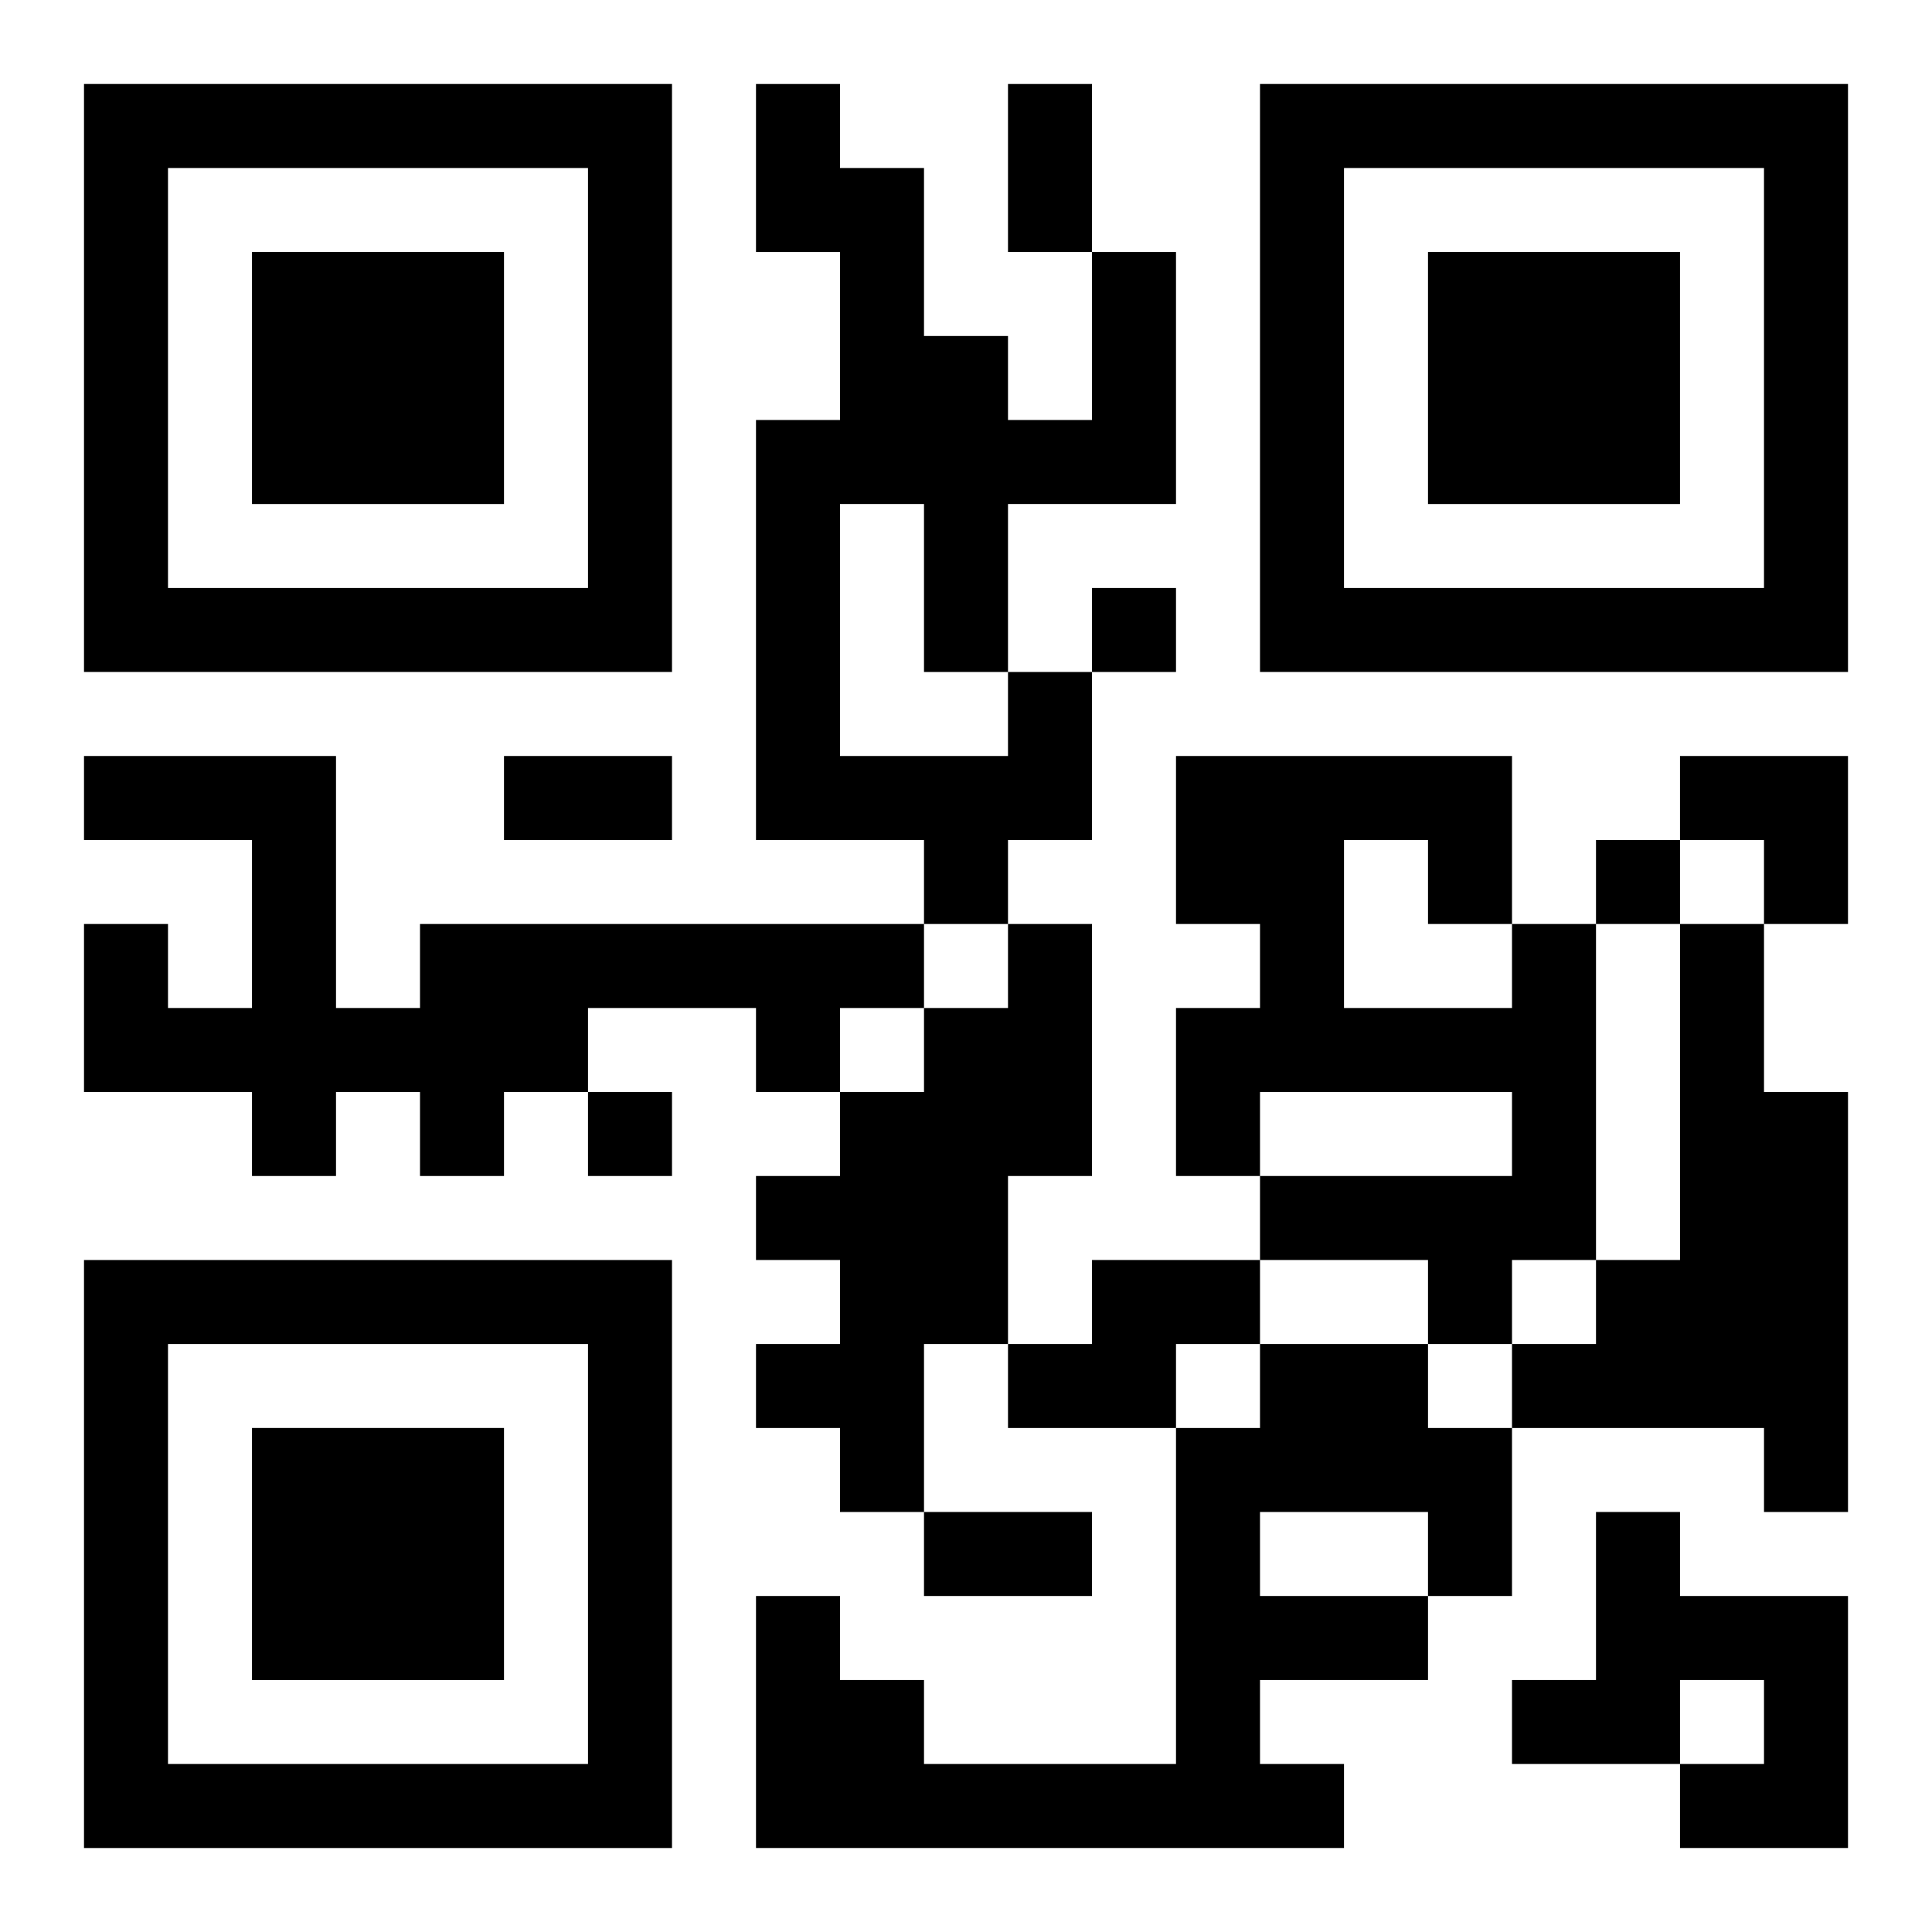 <?xml version="1.0" encoding="UTF-8"?>
<svg width="250" height="250" baseProfile="full" version="1.1" viewBox="-1 -1 23 23" xmlns="http://www.w3.org/2000/svg" xmlns:xlink="http://www.w3.org/1999/xlink"><symbol id="a"><path d="m0 7v7h7v-7h-7zm1 1h5v5h-5v-5zm1 1v3h3v-3h-3z"/></symbol><use y="-7" xlink:href="#a"/><use y="7" xlink:href="#a"/><use x="14" y="-7" xlink:href="#a"/><path d="m11 7h1v2h-1v1h-1v-1h-2v-5h1v-2h-1v-2h1v1h1v2h1v1h1v-2h1v3h-2v2m-2-2v3h2v-1h-1v-2h-1m-5 5h6v1h-1v1h-1v-1h-2v1h-1v1h-1v-1h-1v1h-1v-1h-2v-2h1v1h1v-2h-2v-1h3v3h1v-1m7 0h1v3h-1v2h-1v2h-1v-1h-1v-1h1v-1h-1v-1h1v-1h1v-1h1v-1m6 0h1v4h-1v1h-1v-1h-2v-1h3v-1h-3v1h-1v-2h1v-1h-1v-2h4v2m-2-1v2h2v-1h-1v-1h-1m4 1h1v2h1v5h-1v-1h-3v-1h1v-1h1v-4m-7 4h2v1h-1v1h-2v-1h1v-1m2 1h2v1h1v2h-1v1h-2v1h1v1h-7v-3h1v1h1v1h3v-4h1v-1m0 2v1h2v-1h-2m4 0h1v1h2v3h-2v-1h1v-1h-1v1h-2v-1h1v-2m-6-11v1h1v-1h-1m6 3v1h1v-1h-1m-12 3v1h1v-1h-1m5-12h1v2h-1v-2m-6 8h2v1h-2v-1m5 9h2v1h-2v-1m9-9h2v2h-1v-1h-1z"/></svg>
